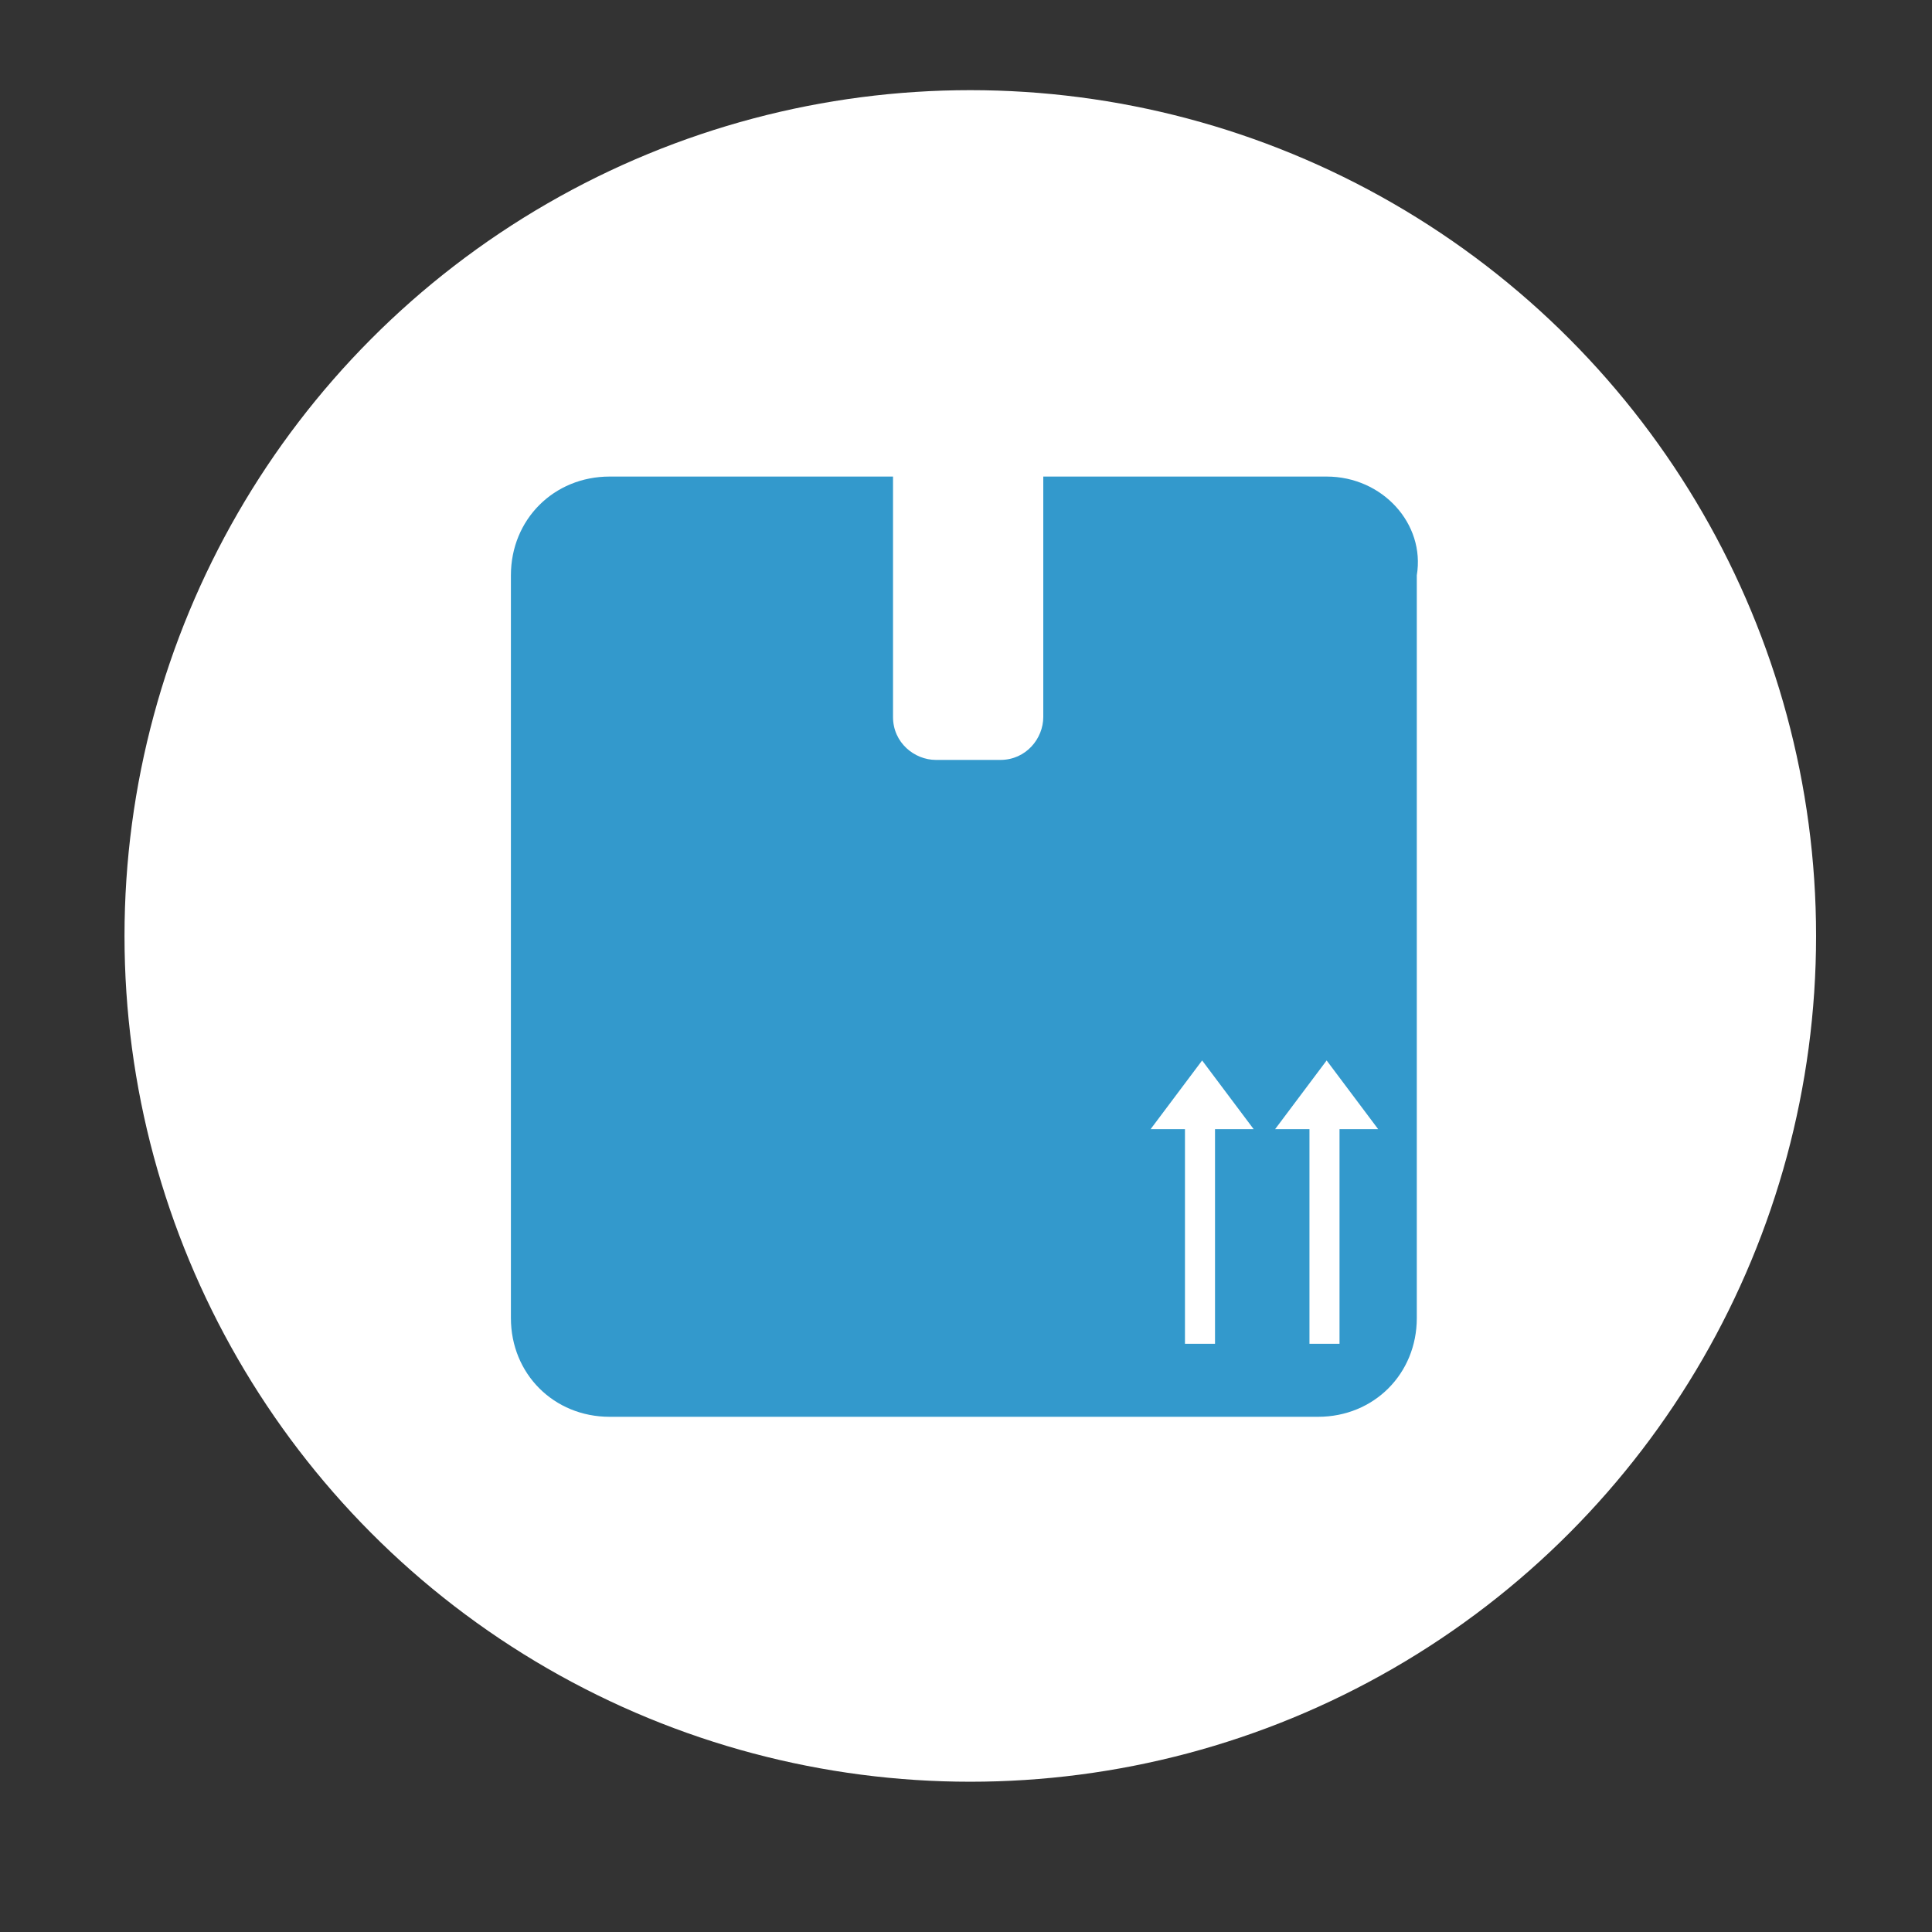<?xml version="1.0" encoding="utf-8"?>
<!-- Generator: Adobe Illustrator 21.1.0, SVG Export Plug-In . SVG Version: 6.00 Build 0)  -->
<svg version="1.1" id="Laag_1" xmlns="http://www.w3.org/2000/svg" xmlns:xlink="http://www.w3.org/1999/xlink" x="0px" y="0px"
	 width="45px" height="45px" viewBox="0 0 45 45" style="enable-background:new 0 0 45 45;" xml:space="preserve">
<rect x="0" y="0" width="45" height="45" fill="#333333" stroke="none"/>
<style type="text/css">
	.st0{fill:#FFFFFF;}
	.st1{fill:#3399CC;}
</style>
<circle class="st0" cx="22.6" cy="21.8" r="19.7"/>
<g>
	<path class="st1" d="M30.9,11.1h-6.6v5.6c0,0.5-0.4,1-1,1h-1.5c-0.5,0-1-0.4-1-1v-5.6h-6.6c-1.3,0-2.3,1-2.3,2.3v17.3
		c0,1.3,1,2.3,2.3,2.3h16.5c1.3,0,2.3-1,2.3-2.3V13.4C33.2,12.2,32.2,11.1,30.9,11.1z M28.3,26.3v5h-0.7v-5h-0.8l1.2-1.6l1.2,1.6
		H28.3z M31.2,26.3v5h-0.7v-5h-0.8l1.2-1.6l1.2,1.6H31.2z"/>
</g>
</svg>
